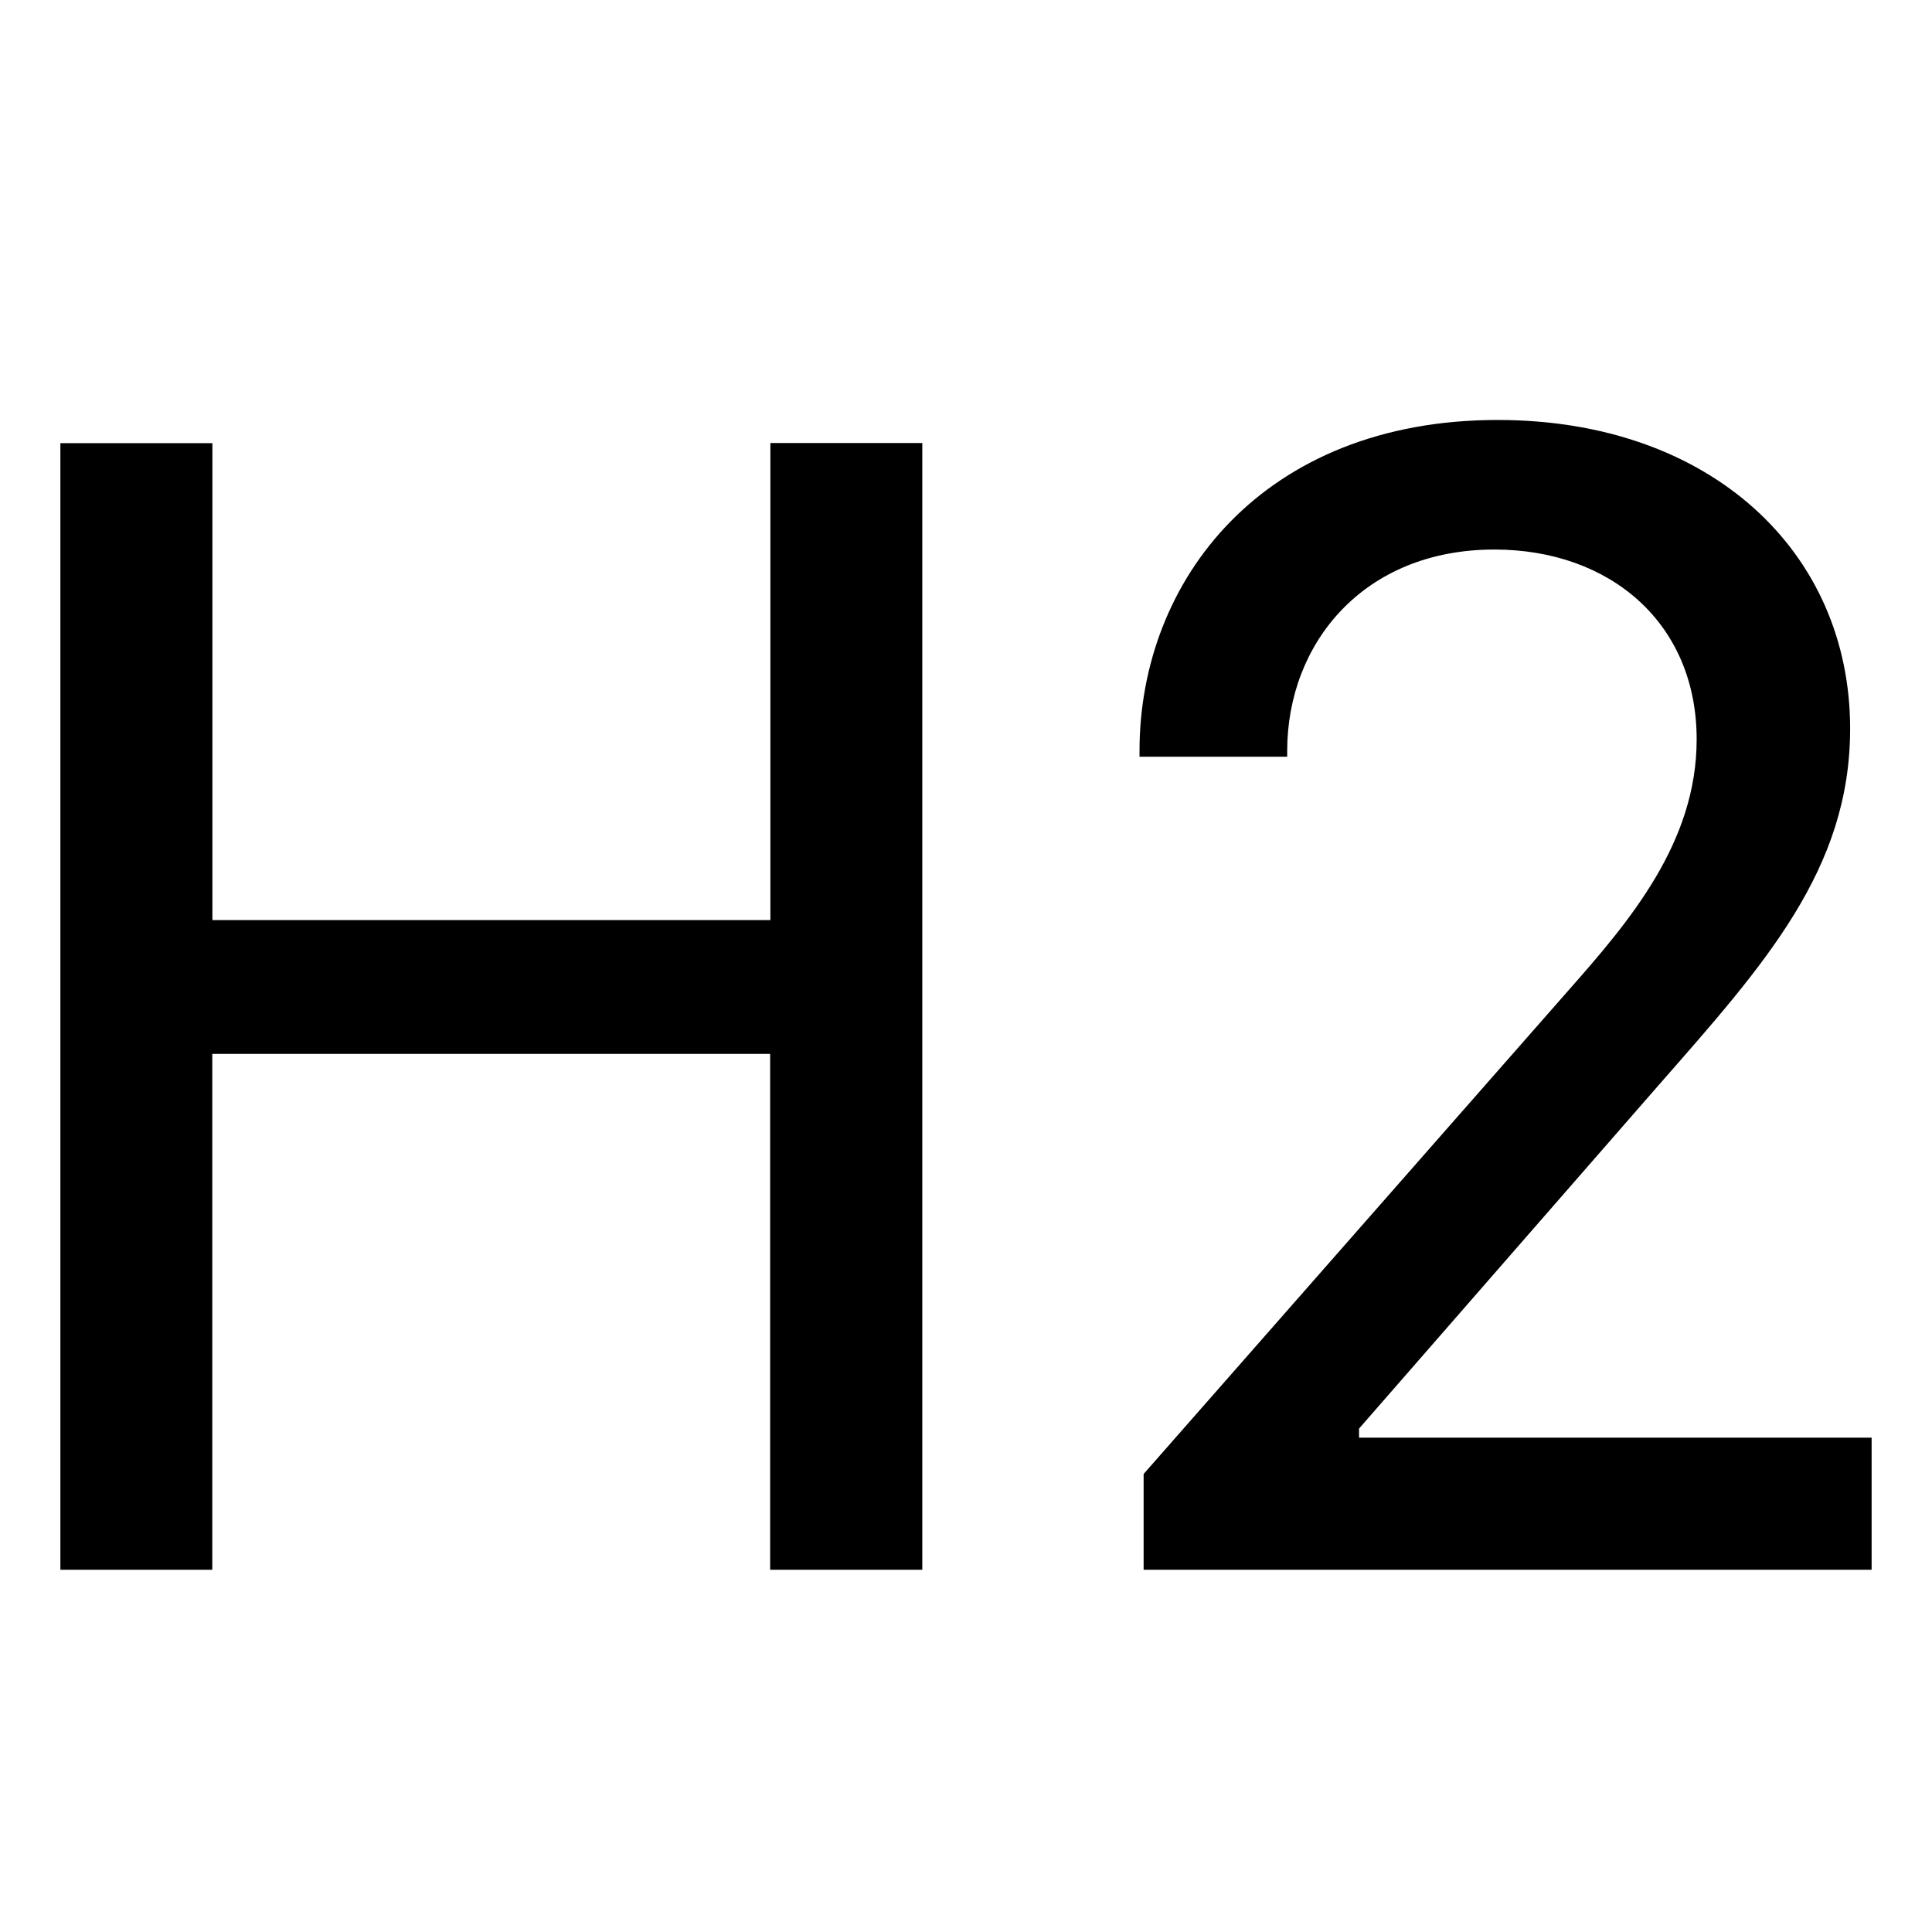 <svg xmlns="http://www.w3.org/2000/svg" width="16" height="16" fill="currentColor" class="bi bi-type-h2" viewBox="0 0 16 16">
  <path d="M7.638 13V3.669H6.38V7.62H1.759V3.67H.5V13h1.258V8.728h4.62V13h1.259zm3.022-6.733v-.048c0-.889.63-1.668 1.716-1.668.957 0 1.675.608 1.675 1.572 0 .855-.554 1.504-1.067 2.085l-3.513 3.999V13H15.5v-1.094h-4.245v-.075l2.481-2.844c.875-.998 1.586-1.784 1.586-2.953 0-1.463-1.155-2.556-2.919-2.556-1.941 0-2.966 1.326-2.966 2.74v.049h1.223z"/>
</svg>